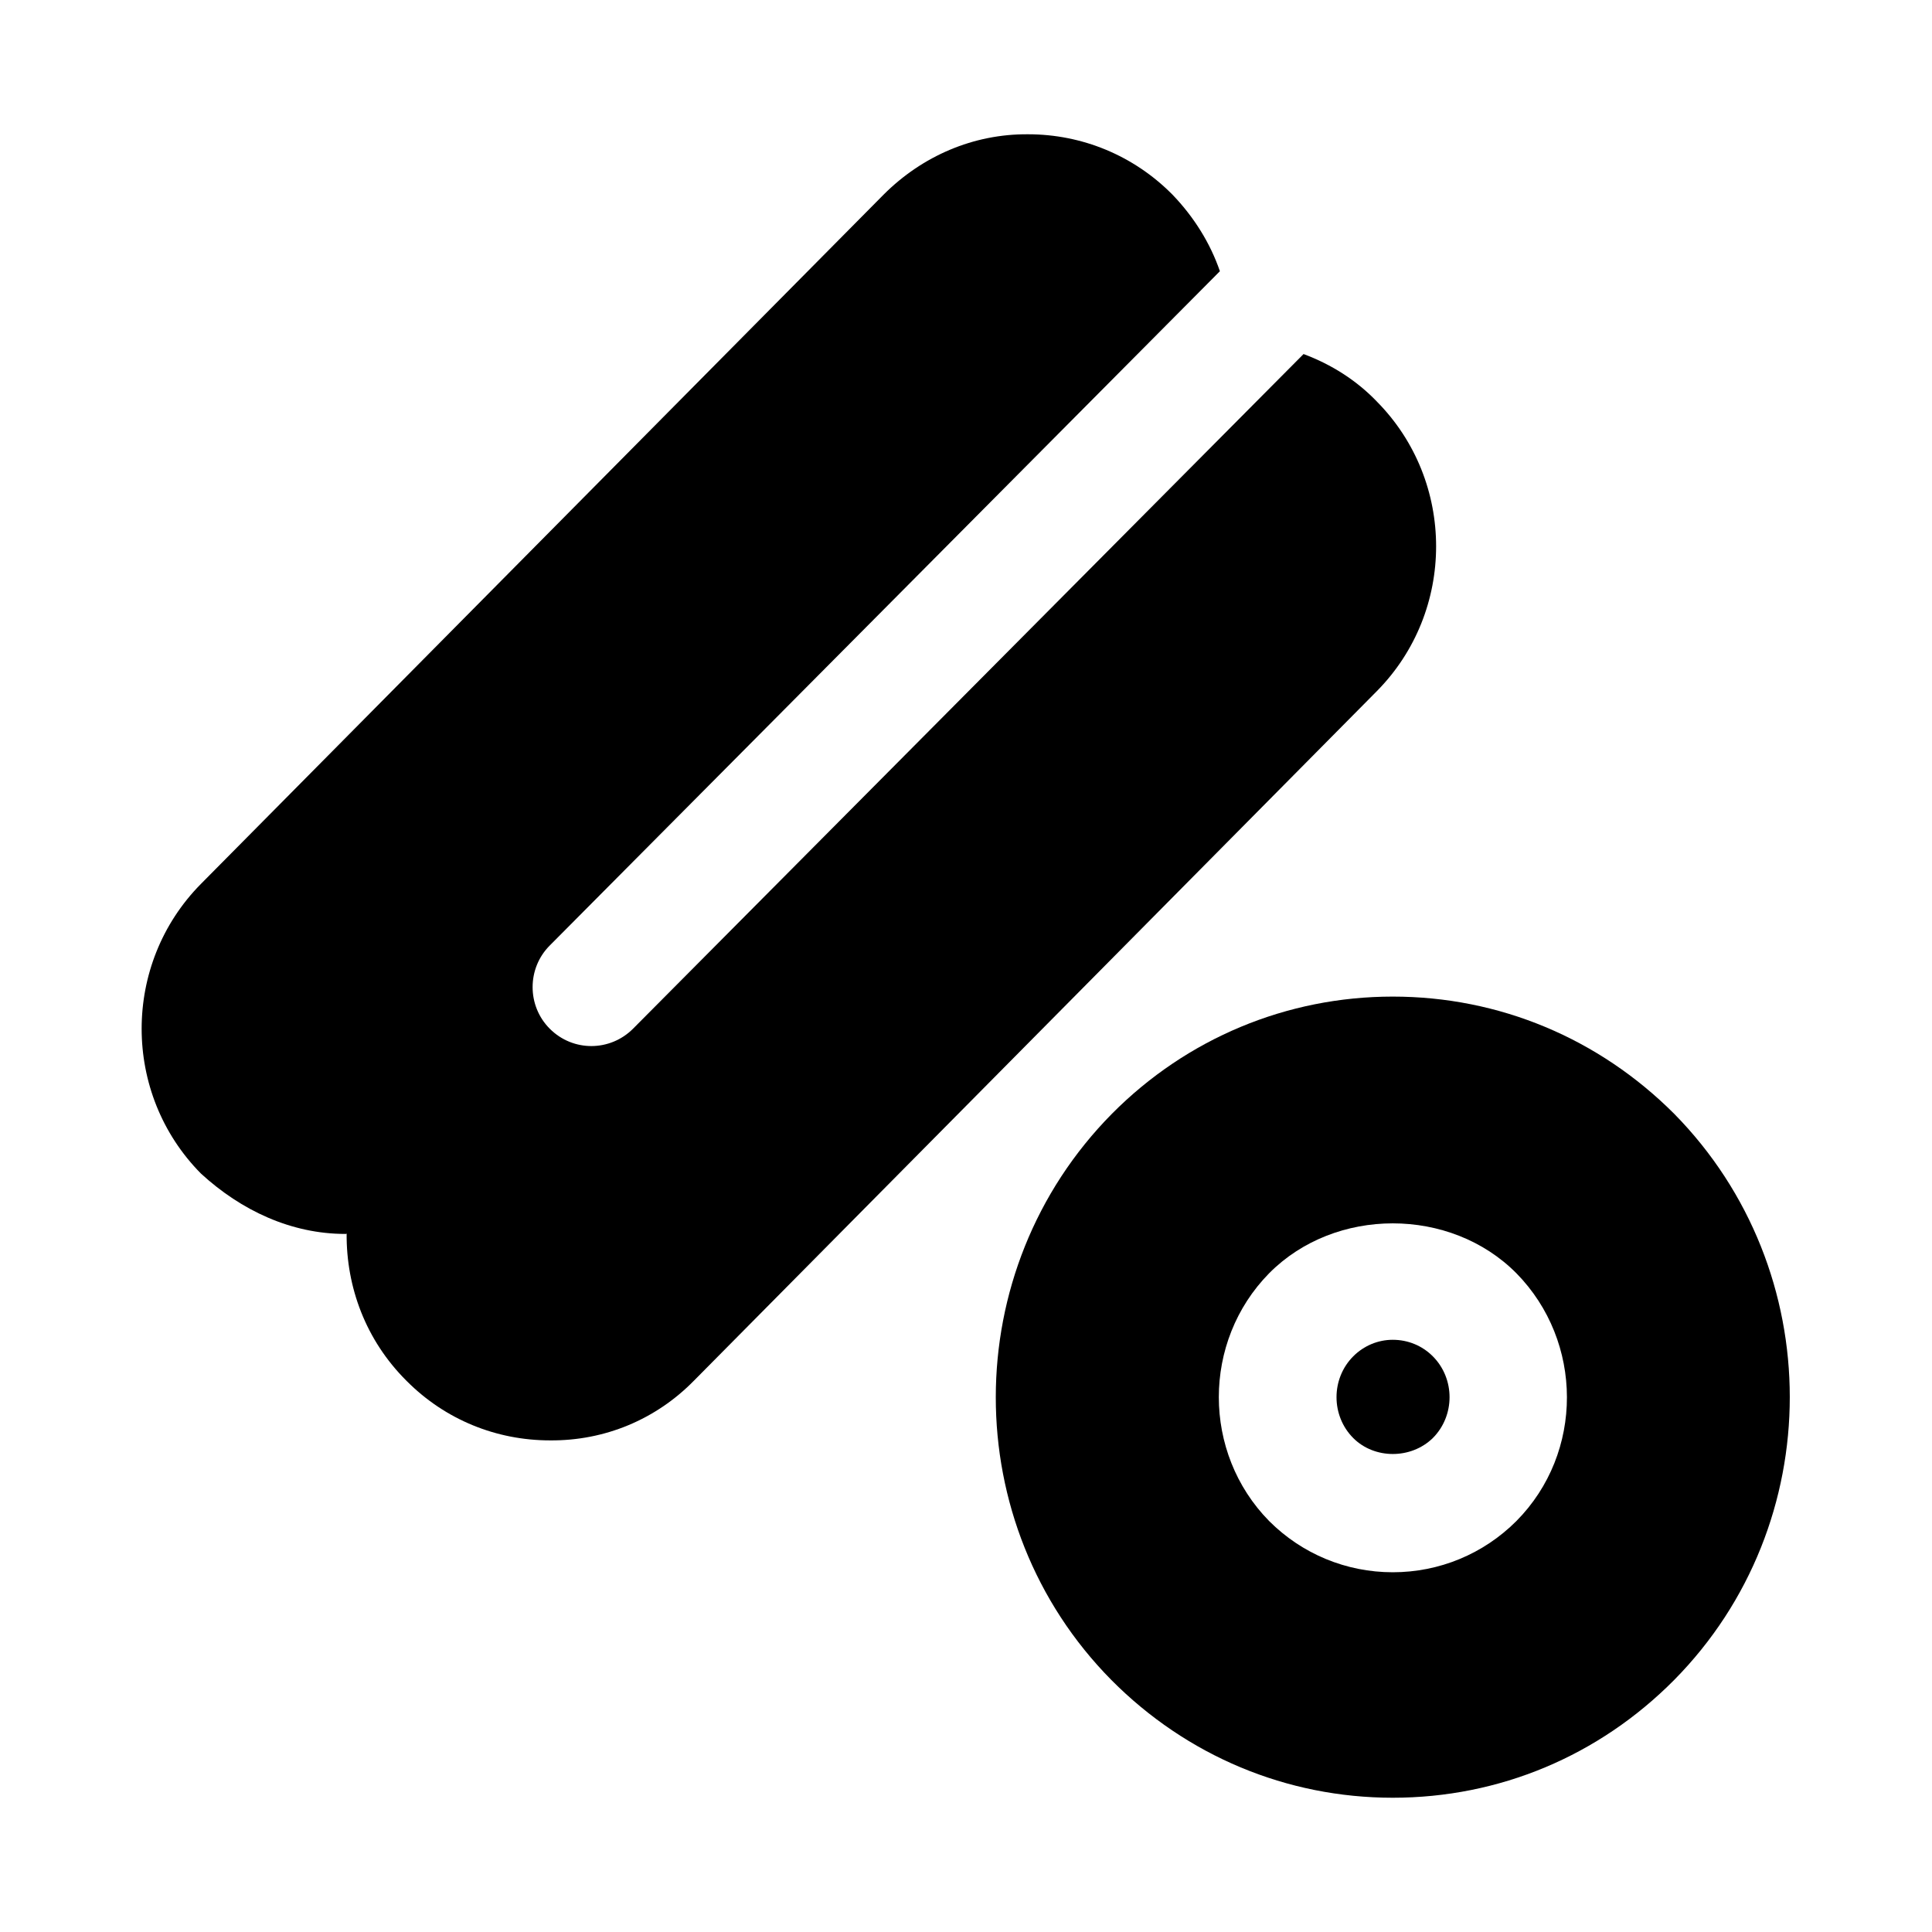 <?xml version="1.0" encoding="UTF-8"?>
<!-- Uploaded to: SVG Repo, www.svgrepo.com, Generator: SVG Repo Mixer Tools -->
<svg fill="#000000" width="800px" height="800px" version="1.1" viewBox="144 144 512 512" xmlns="http://www.w3.org/2000/svg">
 <g>
  <path d="m508.87 250.4c-5.406-5.625-12.023-9.816-19.414-12.574l-177.7 178.8c-6.066 6.066-15.883 6.176-22.059 0-6.066-6.066-6.066-15.996 0-22.062l177.59-178.69c-2.539-7.391-6.84-14.336-12.574-20.297l-0.219-0.219c-10.148-10.148-23.715-15.773-38.055-15.773-14.449-0.113-28.016 5.734-38.273 15.992l-180.91 182.66c-20.957 21.18-20.957 55.594 0 76.773 10.699 9.816 23.938 15.996 38.277 15.996 0.219 0 0.219 0 0.328-0.109-0.109 14.23 5.074 28.238 15.773 38.938l0.219 0.219c10.148 10.148 23.605 15.664 37.945 15.664 14.449 0.109 28.02-5.516 38.164-15.883l180.9-182.66c20.965-21.184 20.965-55.598 0.004-76.777z"/>
  <path d="m587.66 439.15c-19.969-19.969-46.332-31.043-74.566-31.043-28.078 0-54.598 11.074-74.41 31.043-41.027 41.492-41.027 108.73-0.156 150.07 19.969 20.121 46.488 31.199 74.566 31.199 28.234 0 54.598-11.074 74.566-31.199 40.867-41.34 40.867-108.57 0-150.07zm-107.32 42.273c17.473-17.629 48.047-17.629 65.516 0 17.785 18.098 17.941 47.578 0 65.672-8.734 8.734-20.434 13.57-32.758 13.57s-24.023-4.836-32.758-13.57c-17.785-18.094-17.785-47.574 0-65.672z"/>
  <path d="m523.7 525.11c5.93-5.926 5.93-15.754 0-21.684-2.809-2.809-6.551-4.367-10.609-4.367-3.898 0-7.644 1.559-10.453 4.367-5.93 5.93-5.93 15.754 0 21.684 5.621 5.617 15.293 5.617 21.062 0z"/>
 </g>
</svg>